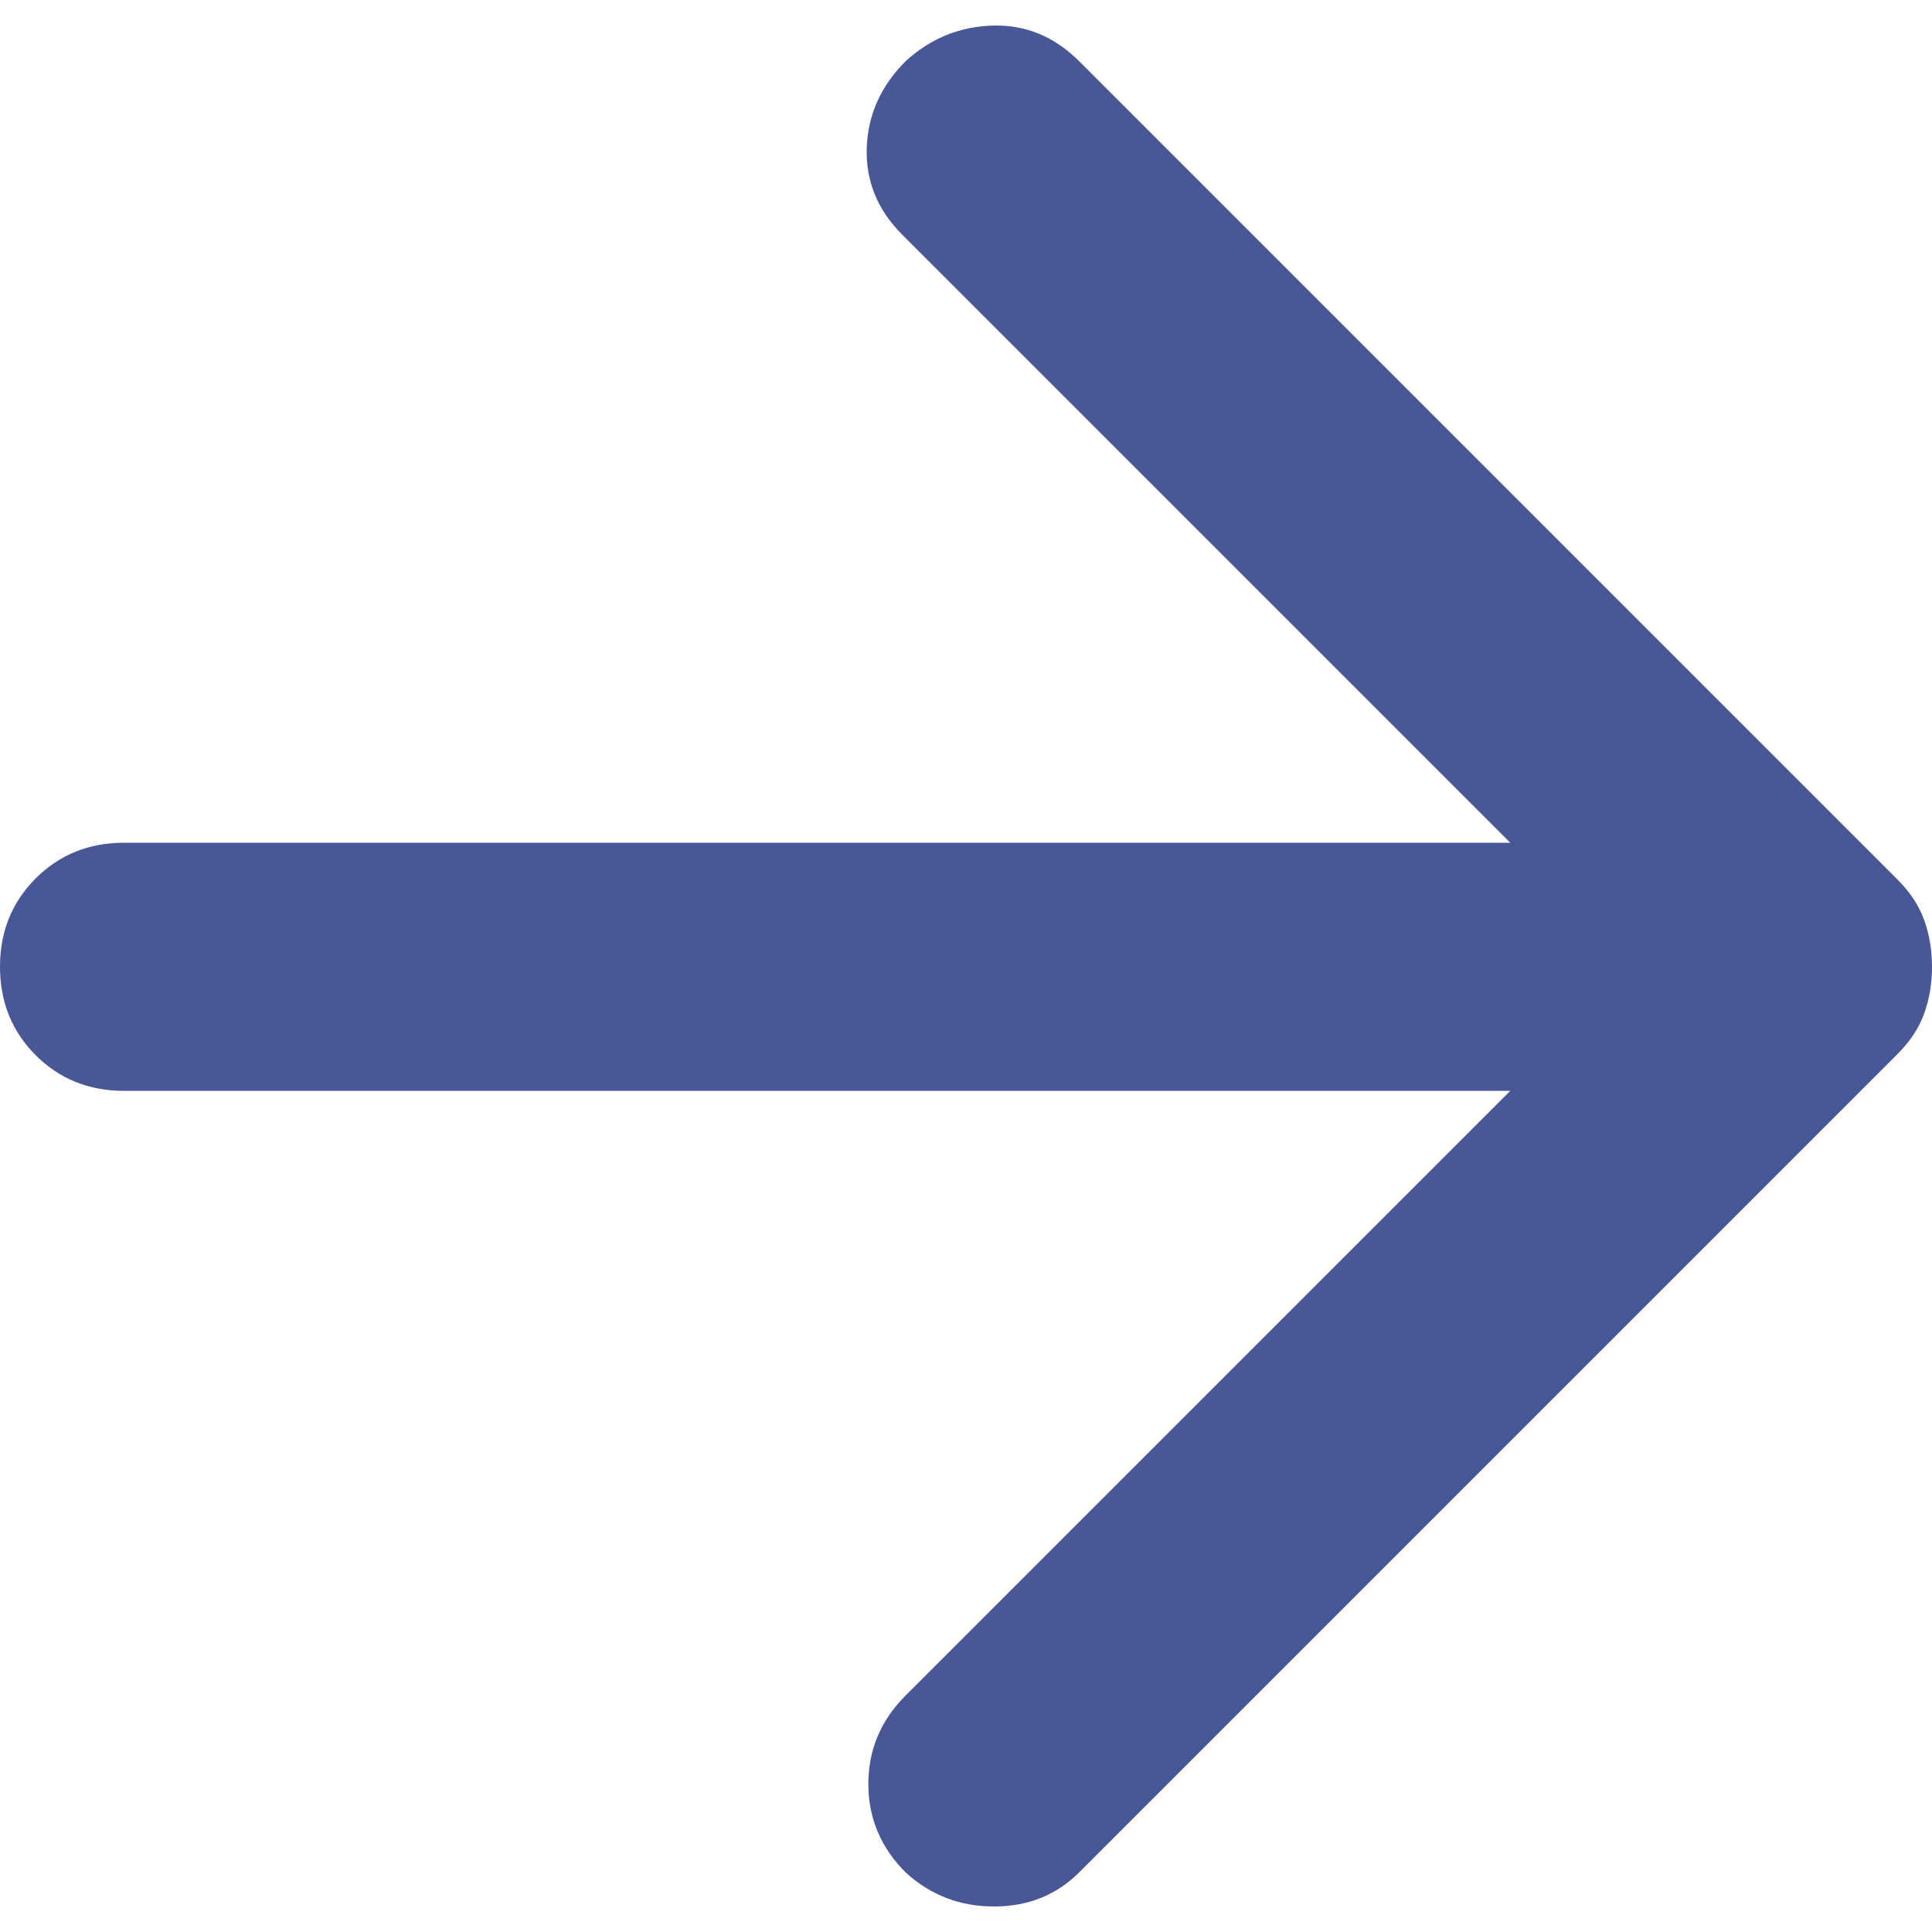 <svg width="24" height="24" viewBox="0 0 24 24" fill="none" xmlns="http://www.w3.org/2000/svg">
<g clip-path="url(#clip0_23036_414)">
<path d="M18.761 13.551H1.541C1.104 13.551 0.738 13.403 0.443 13.108C0.148 12.812 0 12.447 0 12.01C0 11.573 0.148 11.207 0.443 10.912C0.738 10.617 1.104 10.469 1.541 10.469H18.761L11.21 2.918C10.902 2.61 10.754 2.251 10.767 1.84C10.78 1.429 10.941 1.069 11.249 0.761C11.557 0.479 11.916 0.331 12.327 0.318C12.738 0.305 13.098 0.453 13.406 0.761L23.576 10.931C23.73 11.085 23.84 11.252 23.904 11.432C23.968 11.612 24 11.805 24 12.01C24 12.215 23.968 12.408 23.904 12.588C23.84 12.768 23.73 12.934 23.576 13.089L13.406 23.259C13.124 23.541 12.771 23.683 12.347 23.683C11.923 23.683 11.557 23.541 11.249 23.259C10.941 22.951 10.787 22.585 10.787 22.161C10.787 21.737 10.941 21.371 11.249 21.063L18.761 13.551Z" fill="#4A5796"/>
</g>
<defs>
<clipPath id="clip0_23036_414">
<rect width="24" height="24" fill="white"/>
</clipPath>
</defs>
</svg>
